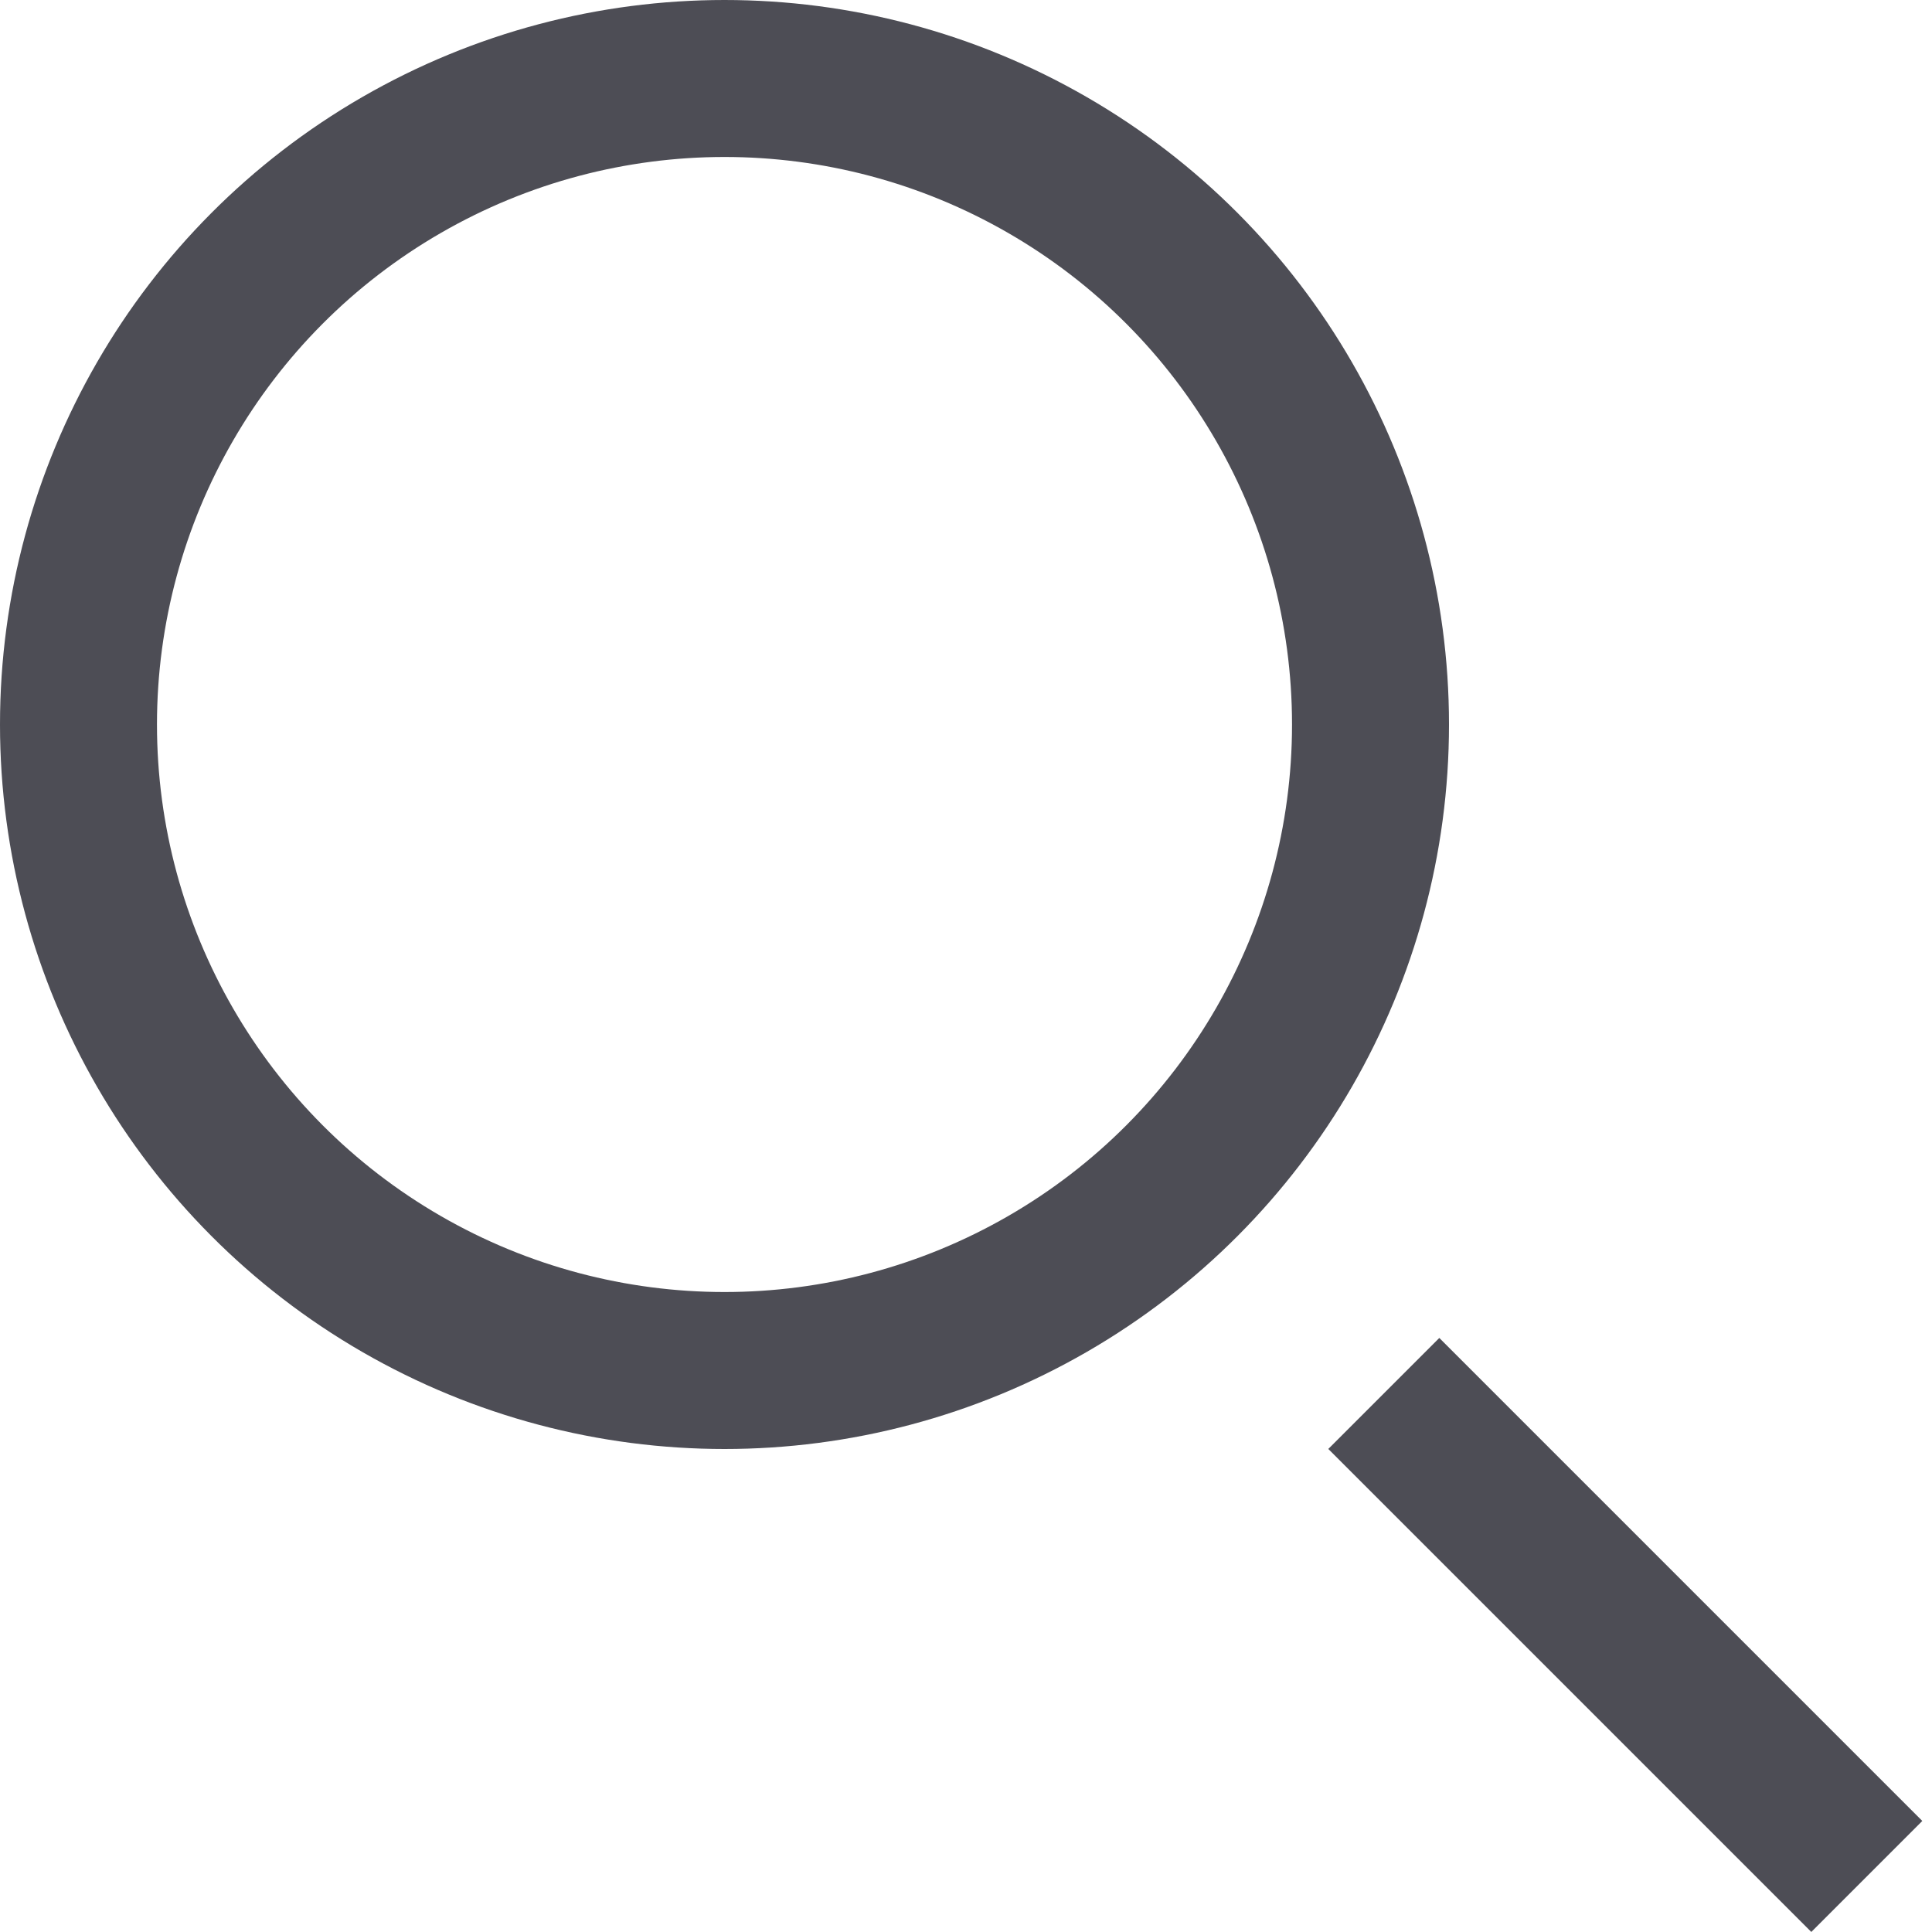 <svg width="16" height="16" viewBox="0 0 16 16" fill="none" xmlns="http://www.w3.org/2000/svg">
<circle cx="6" cy="6" r="5.35" stroke="#4D4D55" stroke-width="1.3"/>
<line x1="11.46" y1="11.54" x2="15.46" y2="15.54" stroke="#4D4D55" stroke-width="1.3"/>
</svg>
